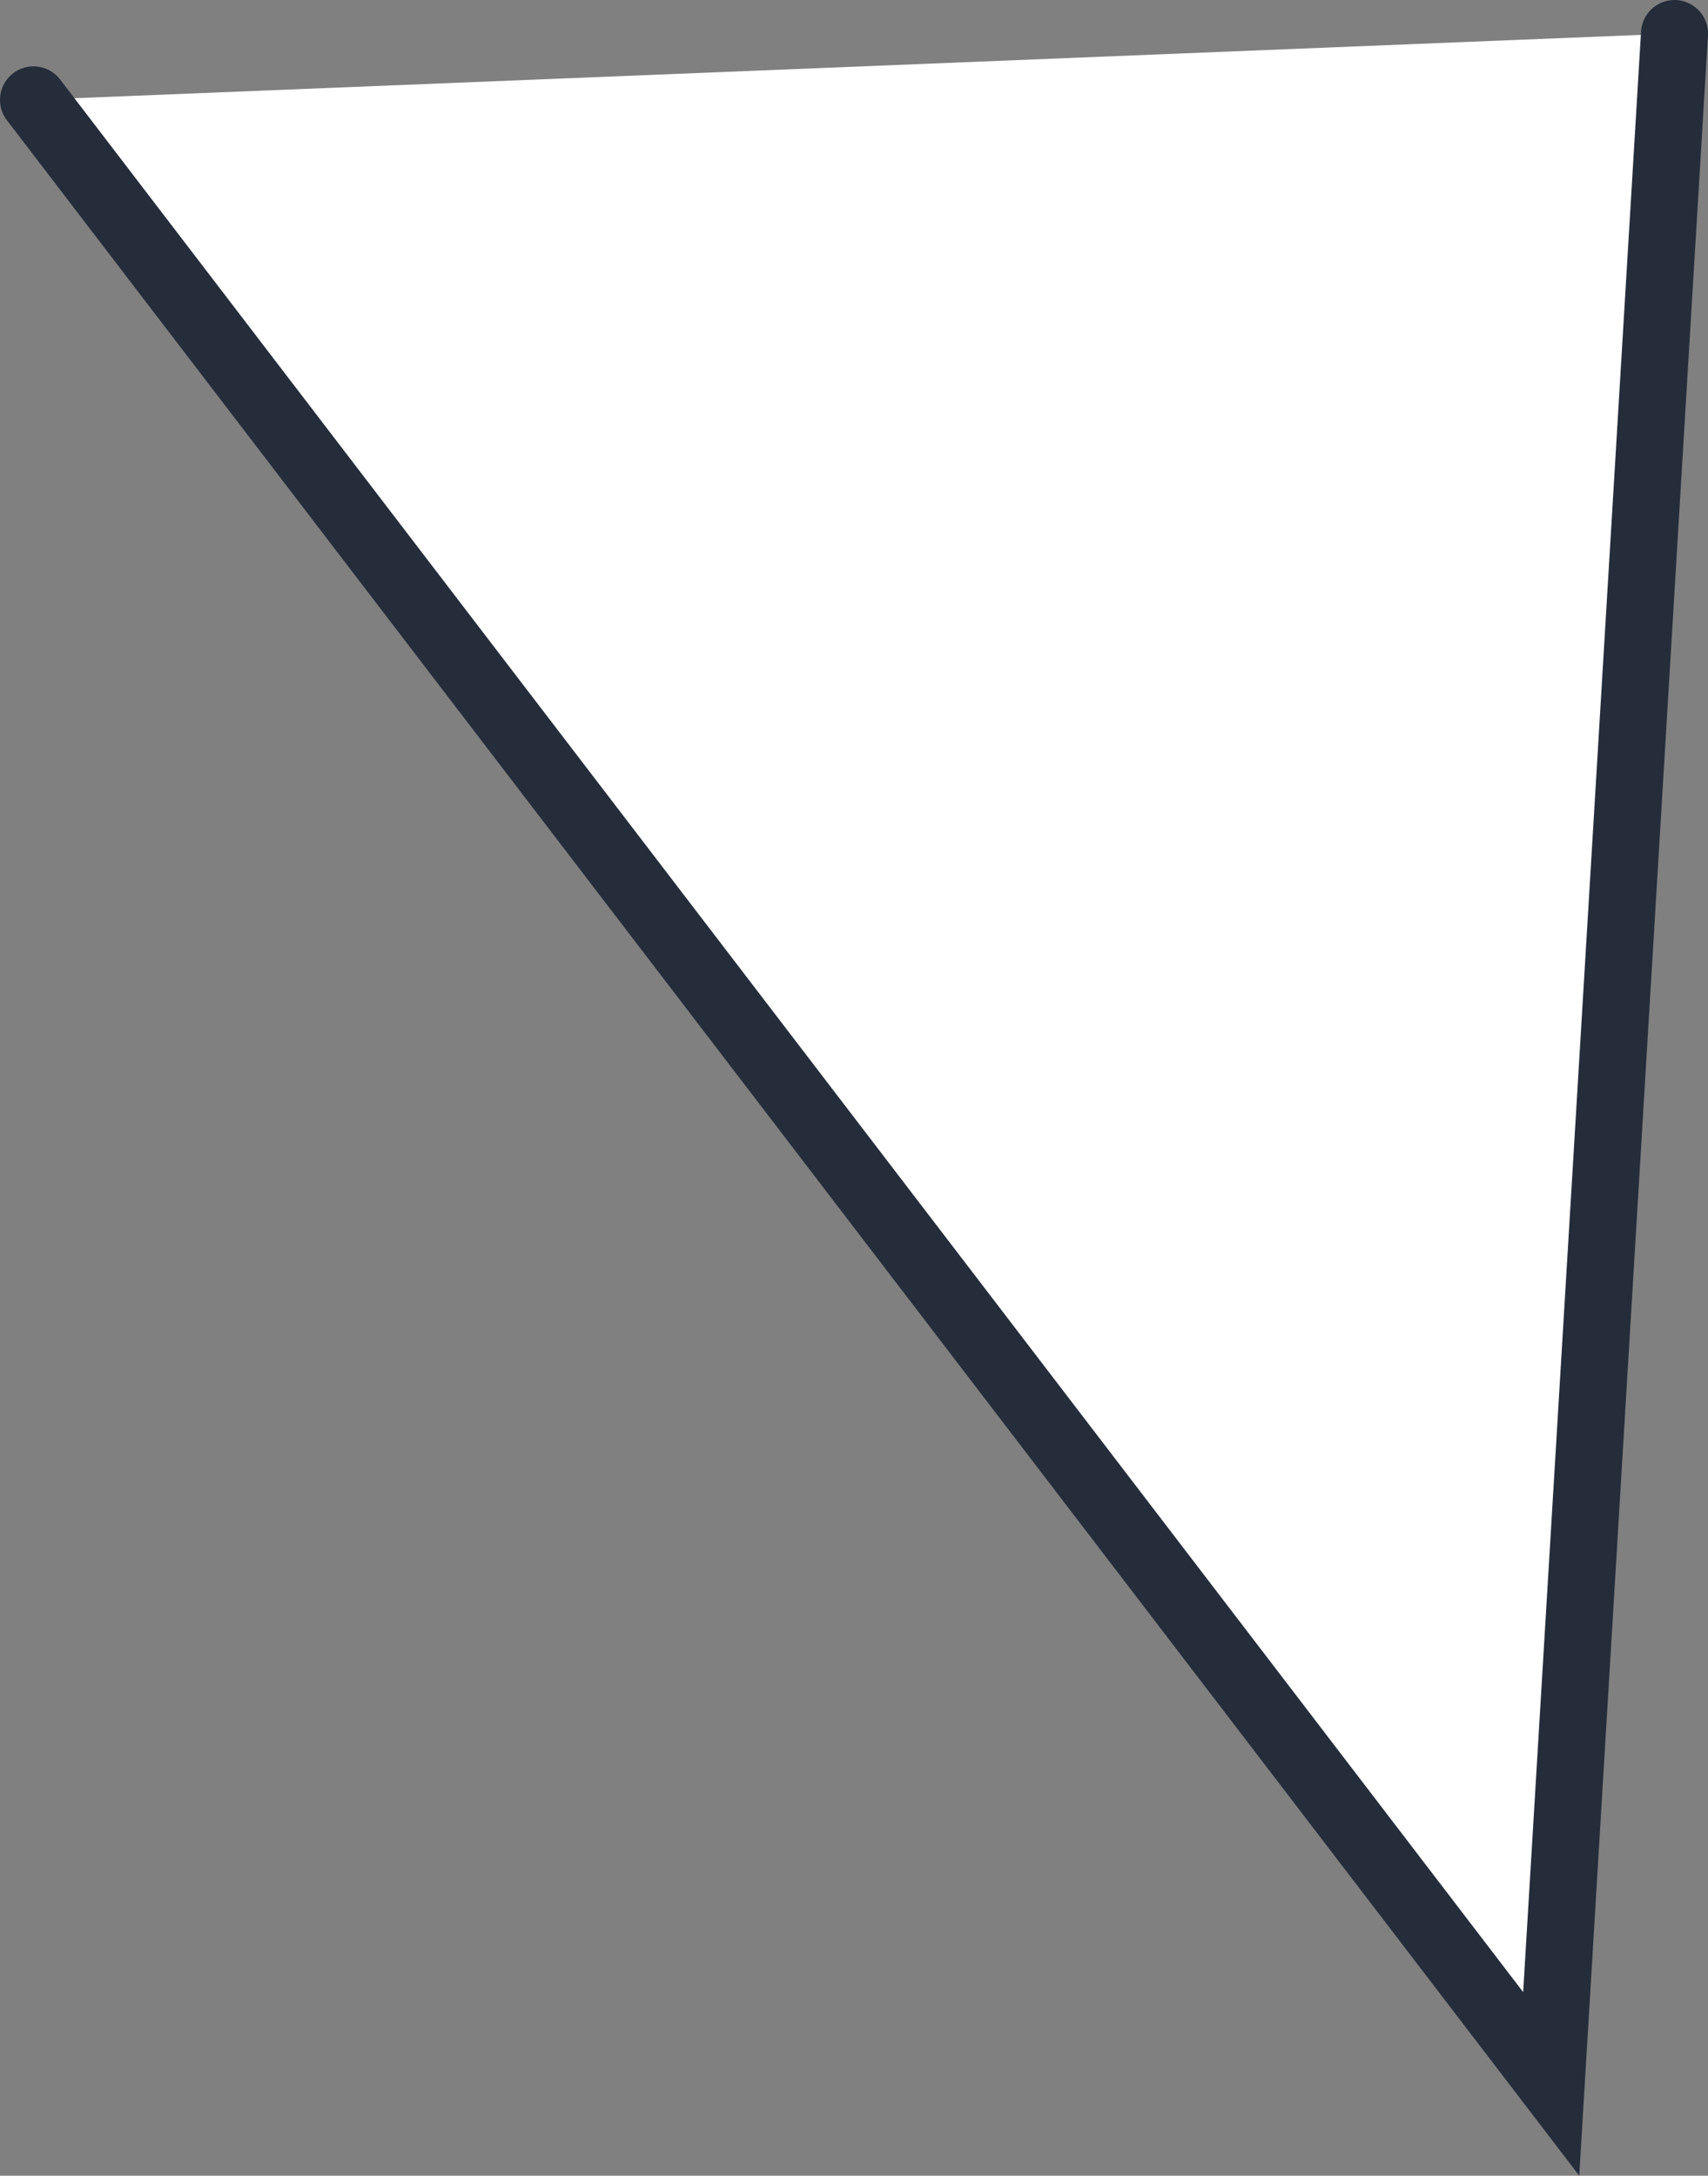 <?xml version="1.0" encoding="UTF-8"?> <svg xmlns="http://www.w3.org/2000/svg" xmlns:xlink="http://www.w3.org/1999/xlink" version="1.1" x="0px" y="0px" viewBox="0 0 25.49 32.46" style="enable-background:new 0 0 25.49 32.46;" xml:space="preserve"><rect x="0" y="0" width="25.49" height="32.46" fill="#808080" stroke="none"/> <style type="text/css"> .st0{fill:#EDEDED;} .st1{fill:#FFFFFF;} .st2{fill:#AF8CFF;} .st3{fill:#252D3B;} .st4{fill:#F4E3FF;} .st5{fill:#FFFFFF;stroke:#252D3B;stroke-width:0.5;stroke-linecap:round;stroke-miterlimit:10;} .st6{fill:none;stroke:#252D3B;stroke-width:0.5;stroke-linecap:round;stroke-miterlimit:10;} .st7{fill:none;stroke:#FFFFFF;stroke-width:0.5;stroke-linecap:round;stroke-miterlimit:10;} .st8{fill:#252D3B;stroke:#FFFFFF;stroke-width:0.5;stroke-linecap:round;stroke-miterlimit:10;} .st9{fill:none;stroke:#AF8CFF;stroke-width:0.5;stroke-miterlimit:10;} .st10{fill:#8379E8;} .st11{fill:#BDC2D6;stroke:#252D3B;stroke-width:0.5;stroke-linecap:round;stroke-miterlimit:10;} .st12{fill:#EFF0F5;} .st13{fill:none;stroke:#FFFFFF;stroke-width:2;stroke-linecap:round;stroke-miterlimit:10;} .st14{fill:#FFFFFF;stroke:#000000;stroke-width:2;stroke-linecap:round;stroke-miterlimit:10;} .st15{fill:none;stroke:#000000;stroke-width:2;stroke-linecap:round;stroke-miterlimit:10;} .st16{fill:none;stroke:#AF8CFF;stroke-width:2;stroke-linecap:round;stroke-miterlimit:10;} .st17{stroke:#FFFFFF;stroke-width:2;stroke-miterlimit:10;} .st18{fill:none;stroke:#8379E8;stroke-width:0.5;stroke-miterlimit:10;} .st19{fill:none;stroke:#FFFFFF;stroke-miterlimit:10;} .st20{fill:none;stroke:#8379E8;stroke-width:0.5;stroke-linecap:round;stroke-miterlimit:10;} .st21{fill:#252D3B;stroke:#FFFFFF;stroke-miterlimit:10;} .st22{fill:#A6AED9;} .st23{clip-path:url(#SVGID_00000011015350998978134920000002919881872569276316_);} .st24{clip-path:url(#SVGID_00000124864595368862380980000018055389018462490007_);} .st25{fill:#FFFFFF;stroke:#252D3B;stroke-width:2;stroke-linecap:round;stroke-miterlimit:10;} .st26{clip-path:url(#SVGID_00000083801542661552722580000002716650119856903340_);} .st27{fill:none;stroke:#252D3B;stroke-width:2;stroke-linecap:round;stroke-miterlimit:10;} .st28{fill:none;stroke:#FFFFFF;stroke-width:2;stroke-miterlimit:10;} .st29{fill:#252D3B;stroke:#FFFFFF;stroke-width:2;stroke-miterlimit:10;} .st30{fill:#252D3B;stroke:#FFFFFF;stroke-width:2;stroke-linecap:round;stroke-miterlimit:10;} .st31{clip-path:url(#SVGID_00000078020666072969934640000014485505431401694623_);} .st32{clip-path:url(#SVGID_00000059277707931992115140000000585260916175799937_);} .st33{clip-path:url(#SVGID_00000012457518299047227940000009342286978952515218_);fill:#BDC2D6;stroke:#252D3B;stroke-width:0.5;stroke-linecap:round;stroke-miterlimit:10;} .st34{clip-path:url(#SVGID_00000114032208475823604180000016578272954630450345_);fill:none;stroke:#252D3B;stroke-width:0.5;stroke-linecap:round;stroke-miterlimit:10;} .st35{fill:none;} .st36{clip-path:url(#SVGID_00000078014136785183969480000018347614638373755779_);} .st37{clip-path:url(#SVGID_00000155111929524347165500000014868105813125449612_);} .st38{fill:#FFFFFF;stroke:#252D3B;stroke-miterlimit:10;} .st39{clip-path:url(#SVGID_00000181077097190701546590000004767029801969674171_);} .st40{fill:#FFFFFF;stroke:#252D3B;stroke-linecap:round;stroke-miterlimit:10;} .st41{clip-path:url(#SVGID_00000067214534661259851410000006274055772936944036_);} .st42{clip-path:url(#SVGID_00000114073871315200653540000006282926487047031704_);} .st43{fill:none;stroke:#252D3B;stroke-linecap:round;stroke-miterlimit:10;} .st44{fill:none;stroke:#8379E8;stroke-width:2;stroke-miterlimit:10;} .st45{fill:none;stroke:#252D3B;stroke-linecap:round;stroke-linejoin:round;stroke-miterlimit:10;} .st46{fill:#817EEE;} .st47{fill:#FEFEFE;} .st48{clip-path:url(#SVGID_00000114073871315200653540000006282926487047031704_);fill:none;} .st49{fill:none;stroke:#8379E8;stroke-width:6;stroke-linecap:round;stroke-linejoin:round;stroke-miterlimit:10;} .st50{fill:#7F78E3;stroke:#000000;stroke-width:2;stroke-linecap:round;stroke-linejoin:round;stroke-miterlimit:10;} .st51{fill:#716BD1;} .st52{clip-path:url(#SVGID_00000013182297153597474130000001578311851630161050_);} .st53{clip-path:url(#SVGID_00000013182297153597474130000001578311851630161050_);fill:#8379E8;} .st54{fill:none;stroke:#000000;stroke-miterlimit:10;} .st55{clip-path:url(#SVGID_00000013182297153597474130000001578311851630161050_);fill:none;} .st56{fill:#FFFFFF;stroke:#000000;stroke-miterlimit:10;} </style> <g id="BACKGROUND"> </g> <g id="OBJECTS"> </g> <g id="TEXTS"> <polyline class="st40" points="24.99,0.5 23.15,31.09 0.5,1.49 "></polyline> </g> </svg> 